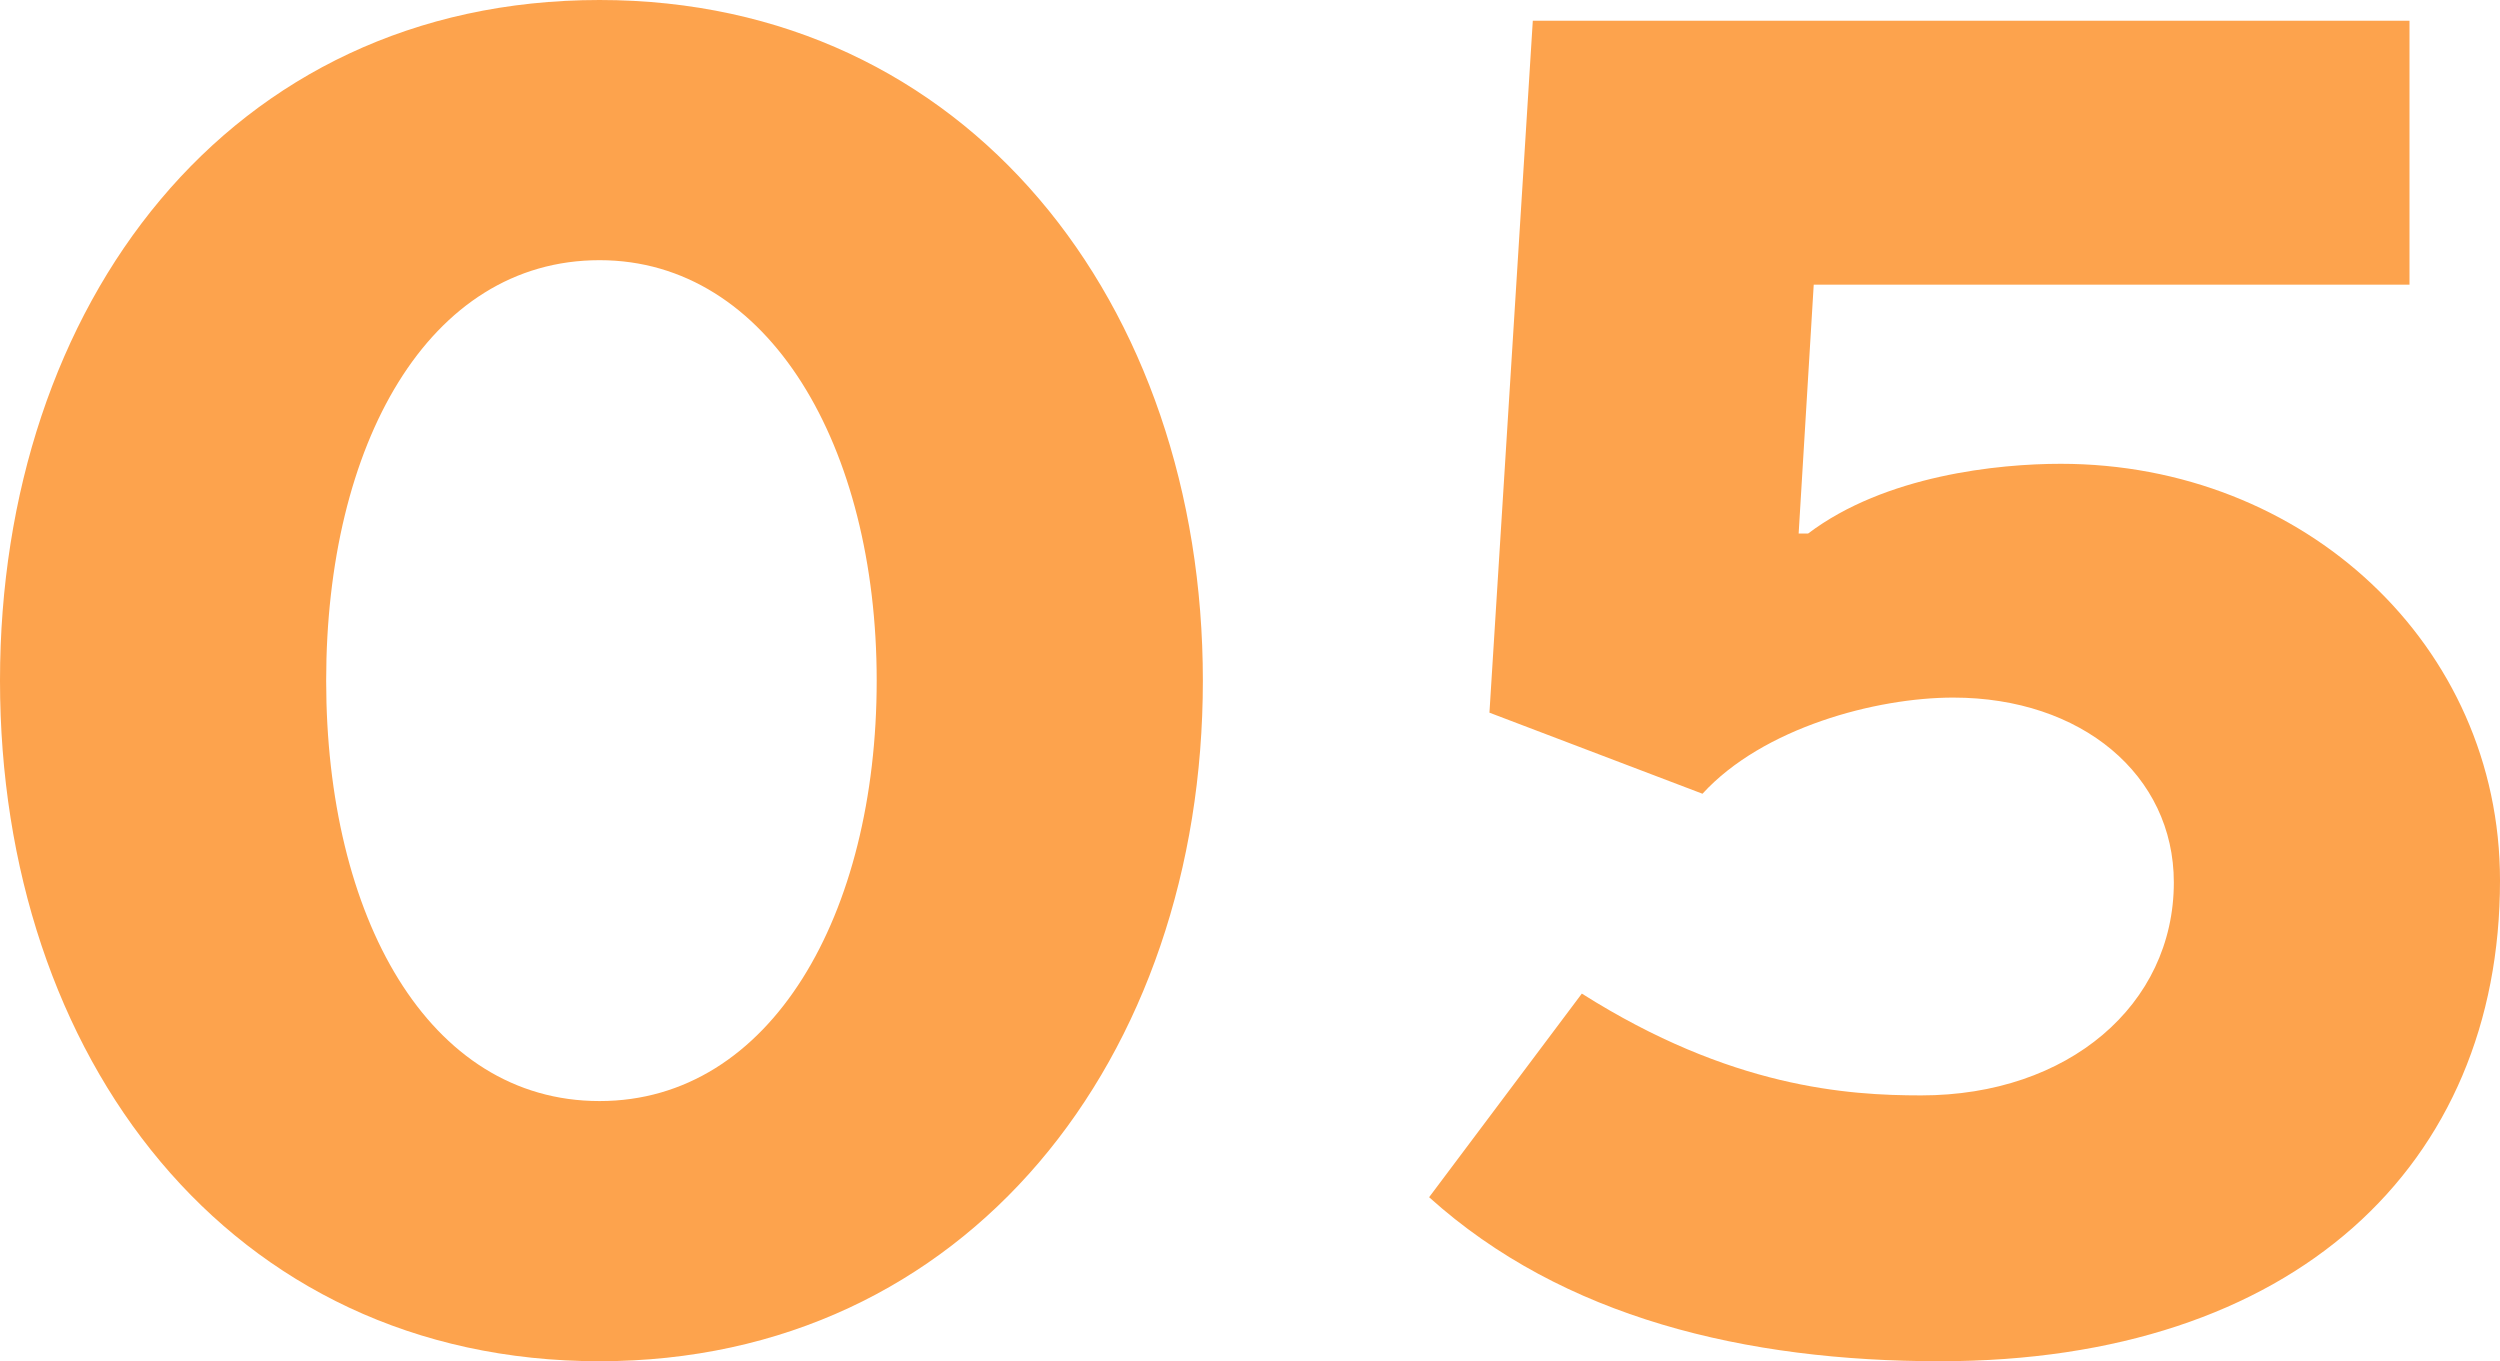 <svg data-name="レイヤー 2" xmlns="http://www.w3.org/2000/svg" width="132.6" height="72.2"><g data-name="レイヤー 1"><g data-name="5"><g data-name="グループ 13065" style="isolation:isolate" fill="#fda34d"><path data-name="パス 67907" d="M31.8 72.2C12.1 72.2 0 56 0 36.1S12.1 0 31.8 0c19.5 0 32 16.1 32 36.1s-12.5 36.1-32 36.1zm0-58.4c-9.1 0-14.5 9.8-14.5 22.3s5.4 22.3 14.5 22.3 14.7-9.9 14.7-22.3-5.7-22.3-14.7-22.3z"/><path data-name="パス 67908" d="M115.3 46.8c0-5.7-4.9-9.8-11.7-9.8-4.1 0-10.1 1.6-13.3 5.1L79 37.8l2.3-36.7h46.5v14H96.2l-.8 13.2h.5c4.1-3.1 10.1-3.7 13.4-3.7 12.9 0 23.3 9.6 23.3 22.1 0 15.1-10.9 25.5-29.7 25.5-10.3 0-20-2.3-27.1-8.7l8.1-10.8c7.9 5 14.1 5.4 18 5.4 7.8 0 13.4-4.8 13.4-11.3z"/></g></g></g></svg>